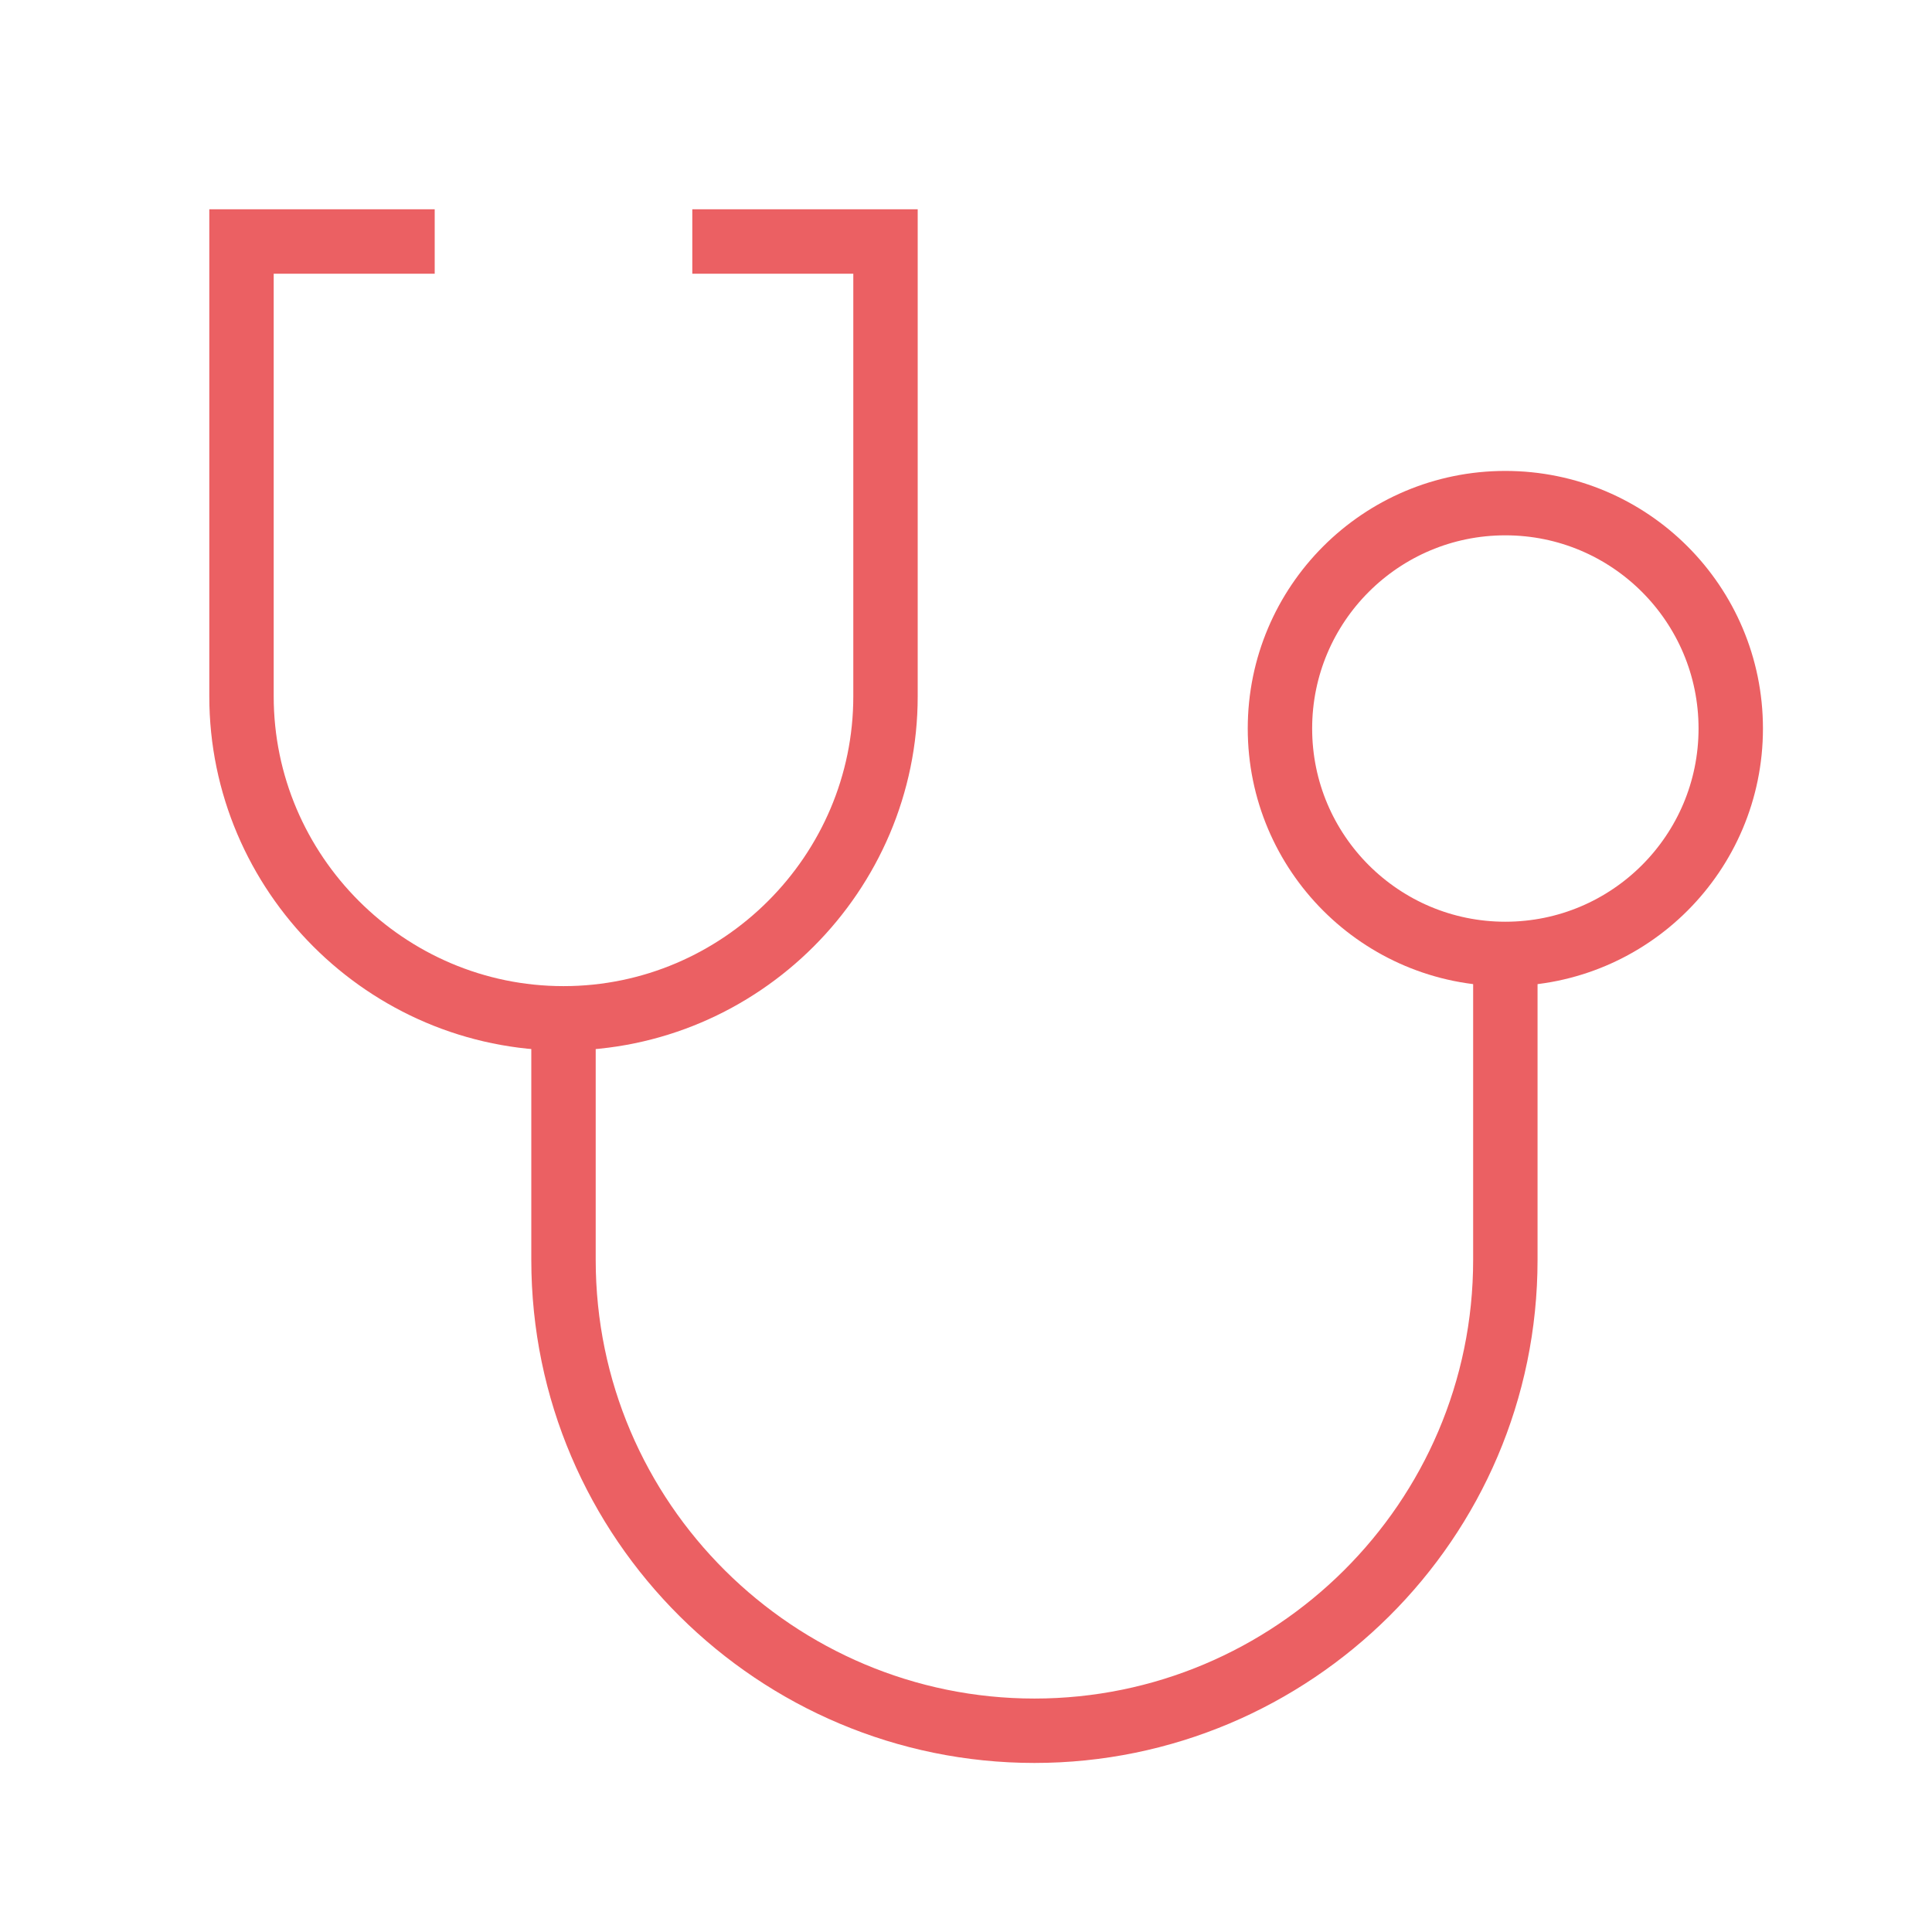<?xml version="1.0" encoding="utf-8"?>
<!-- Generator: Adobe Illustrator 23.0.3, SVG Export Plug-In . SVG Version: 6.00 Build 0)  -->
<svg version="1.1" id="Capa_1" xmlns="http://www.w3.org/2000/svg" xmlns:xlink="http://www.w3.org/1999/xlink" x="0px" y="0px"
	 viewBox="0 0 48 48" style="enable-background:new 0 0 48 48;" xml:space="preserve">
<style type="text/css">
	.st0{fill:none;}
	.st1{opacity:0.8;}
	.st2{fill:none;stroke:#E6383C;stroke-width:1.6;}
</style>
<title>Atoms / Icons / Stethoscope</title>
<desc>Created with Sketch.</desc>
<g>
	<rect id="Rectangle" y="0" class="st0" width="48" height="48"/>
	<g id="stethoscope" transform="translate(6, 6)" class="st1">
		<path id="Path" class="st2" d="M4.8,0H0v11.3c0,4.4,3.6,8,8,8l0,0c4.4,0,8-3.6,8-8V0h-4.8"/>
		<path class="st2" d="M8,19.3v6C8,31.8,13.3,37,19.7,37l0,0c6.4,0,11.7-5.2,11.7-11.7l0,0v-7.6"/>
		<circle id="Oval" class="st2" cx="31.4" cy="12.1" r="5.6"/>
	</g>
</g>
</svg>
